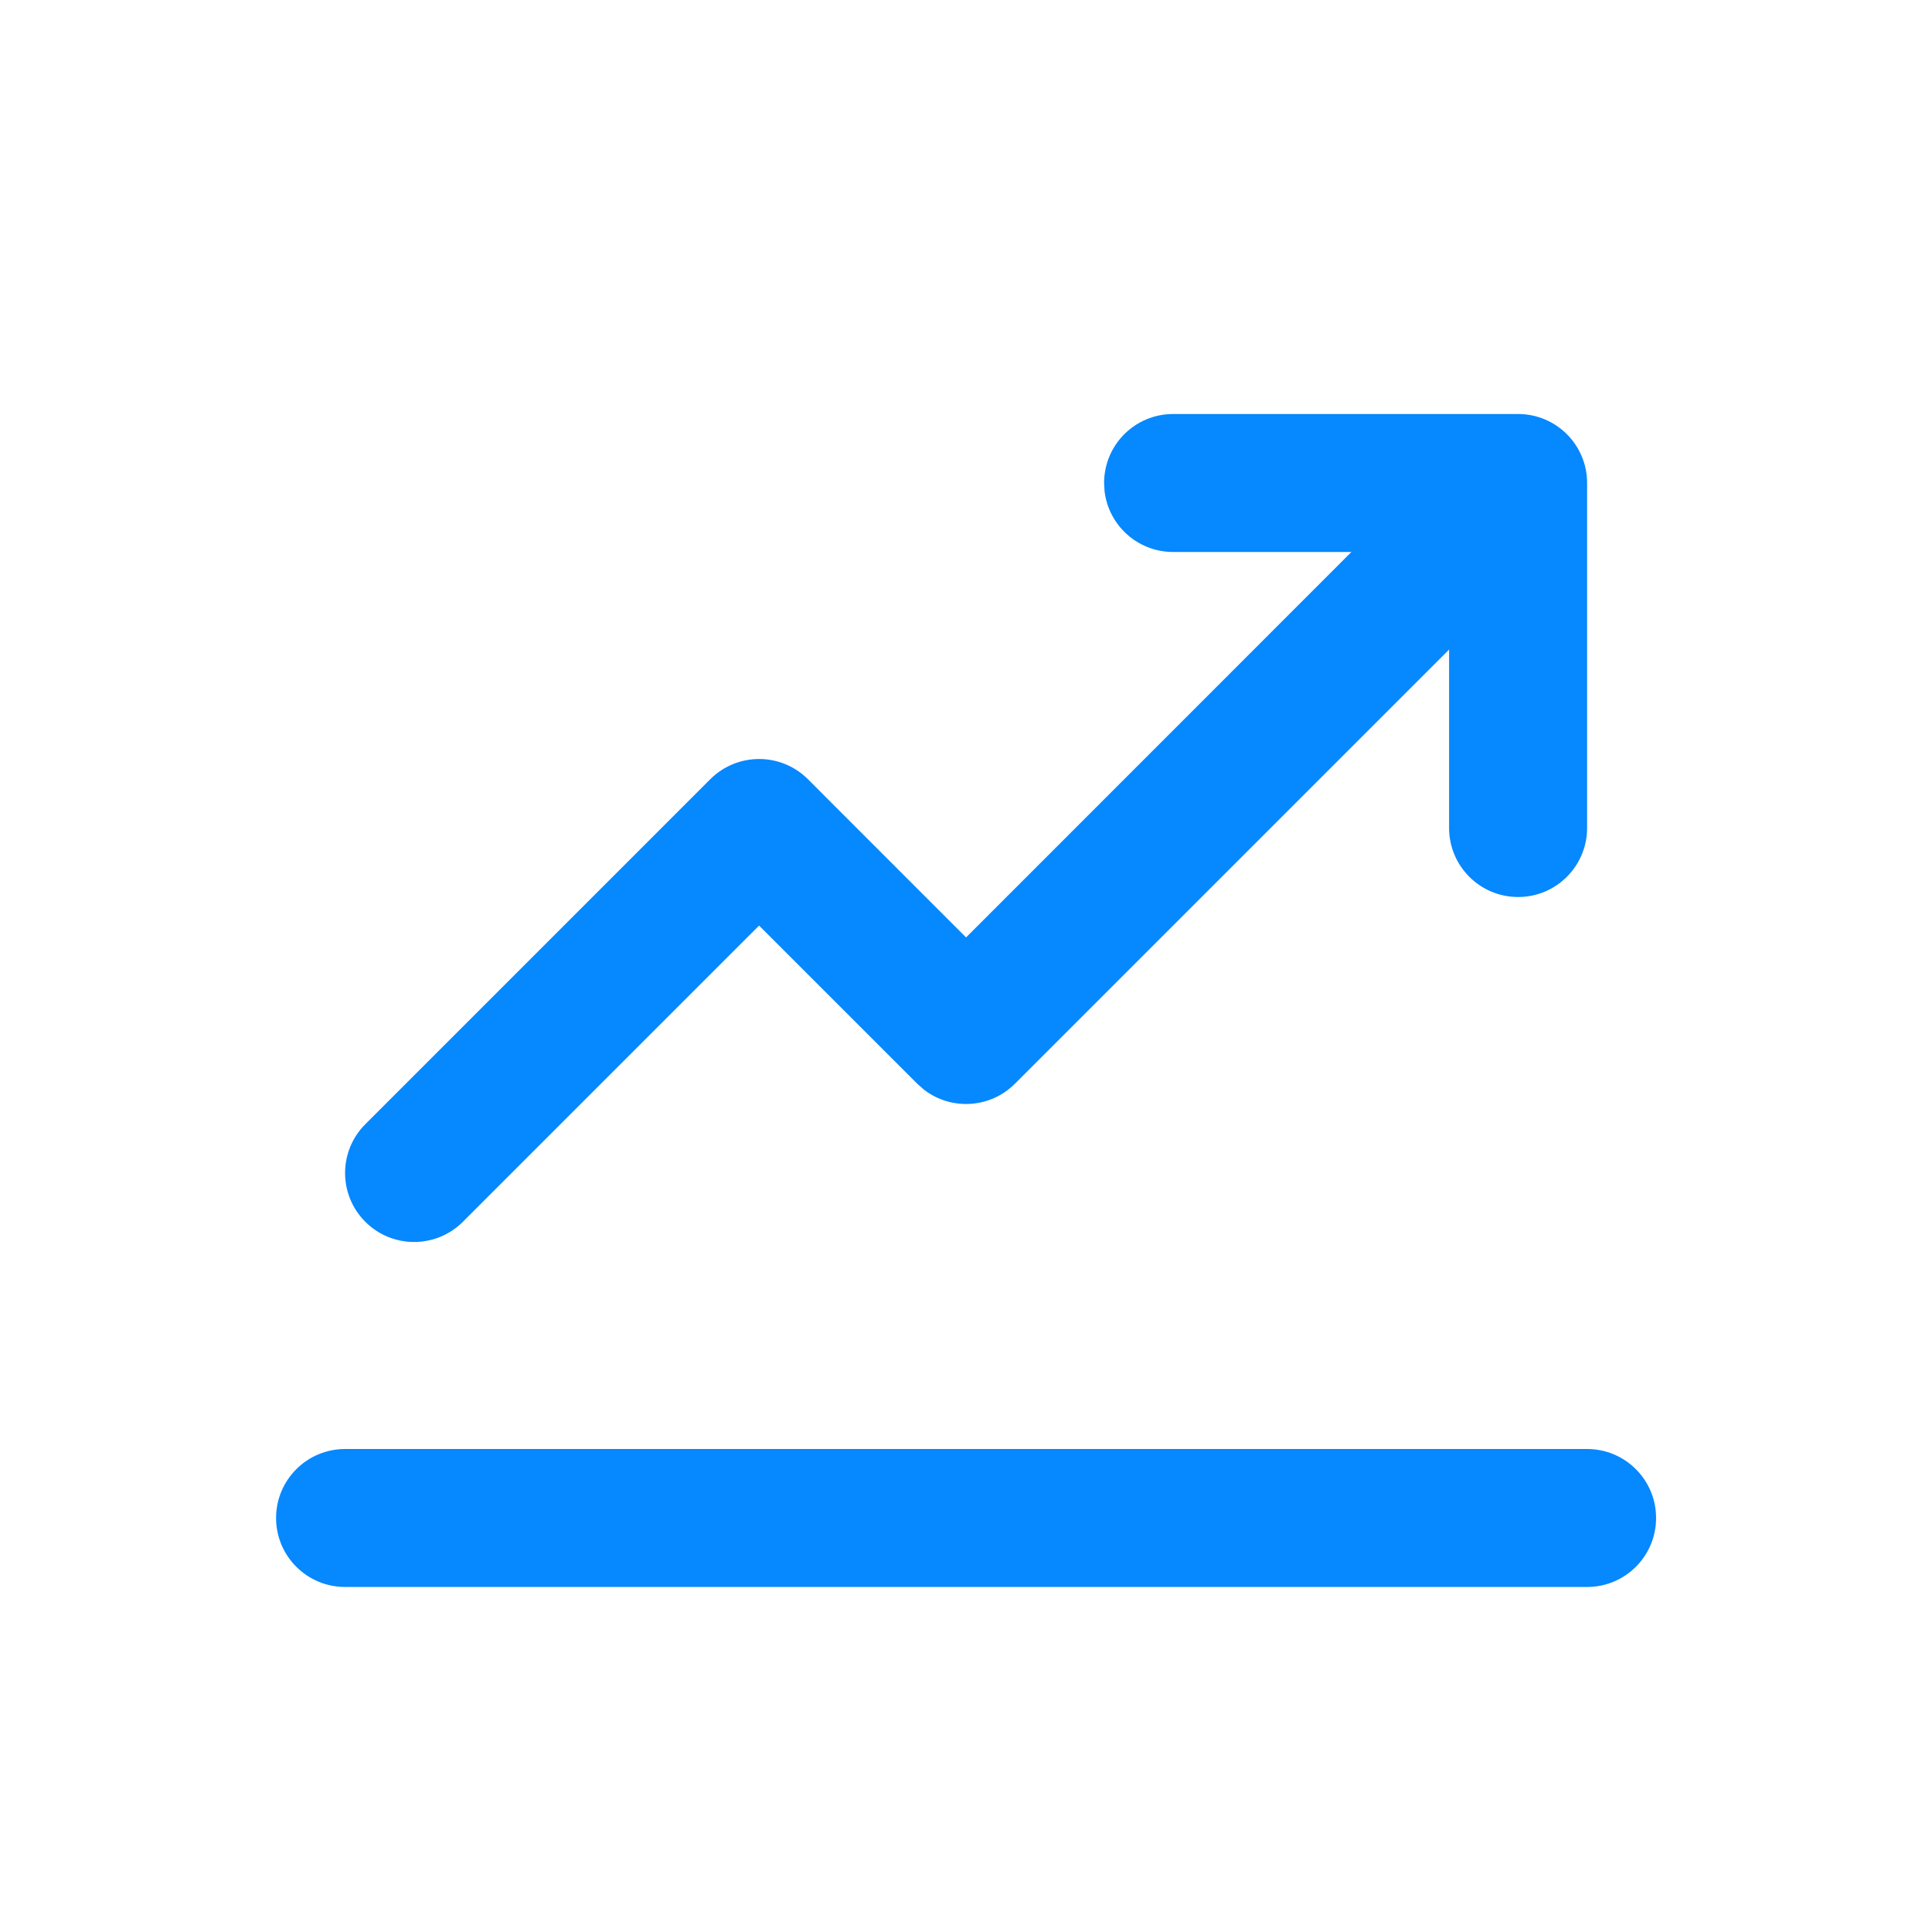 <svg width="48" height="48" viewBox="0 0 48 48" fill="none" xmlns="http://www.w3.org/2000/svg">
<path d="M39.431 36C40.378 36 41.145 36.767 41.145 37.714C41.145 38.661 40.378 39.428 39.431 39.428H8.574C7.627 39.428 6.859 38.661 6.859 37.714C6.859 36.767 7.627 36 8.574 36H39.431ZM37.717 10.286C38.663 10.286 39.431 11.053 39.431 12V20.571C39.431 21.518 38.663 22.286 37.717 22.286C36.77 22.286 36.002 21.518 36.002 20.571V16.138L25.214 26.926C24.596 27.544 23.624 27.592 22.951 27.069L22.79 26.926L18.859 22.996L11.5 30.355C10.831 31.024 9.745 31.024 9.076 30.355C8.406 29.686 8.406 28.6 9.076 27.931L17.647 19.359C18.317 18.69 19.402 18.69 20.072 19.359L24.002 23.29L33.575 13.714H29.145C28.266 13.714 27.541 13.052 27.442 12.2L27.431 12C27.431 11.053 28.198 10.286 29.145 10.286H37.717Z" fill="#0688FF"/>
</svg>
